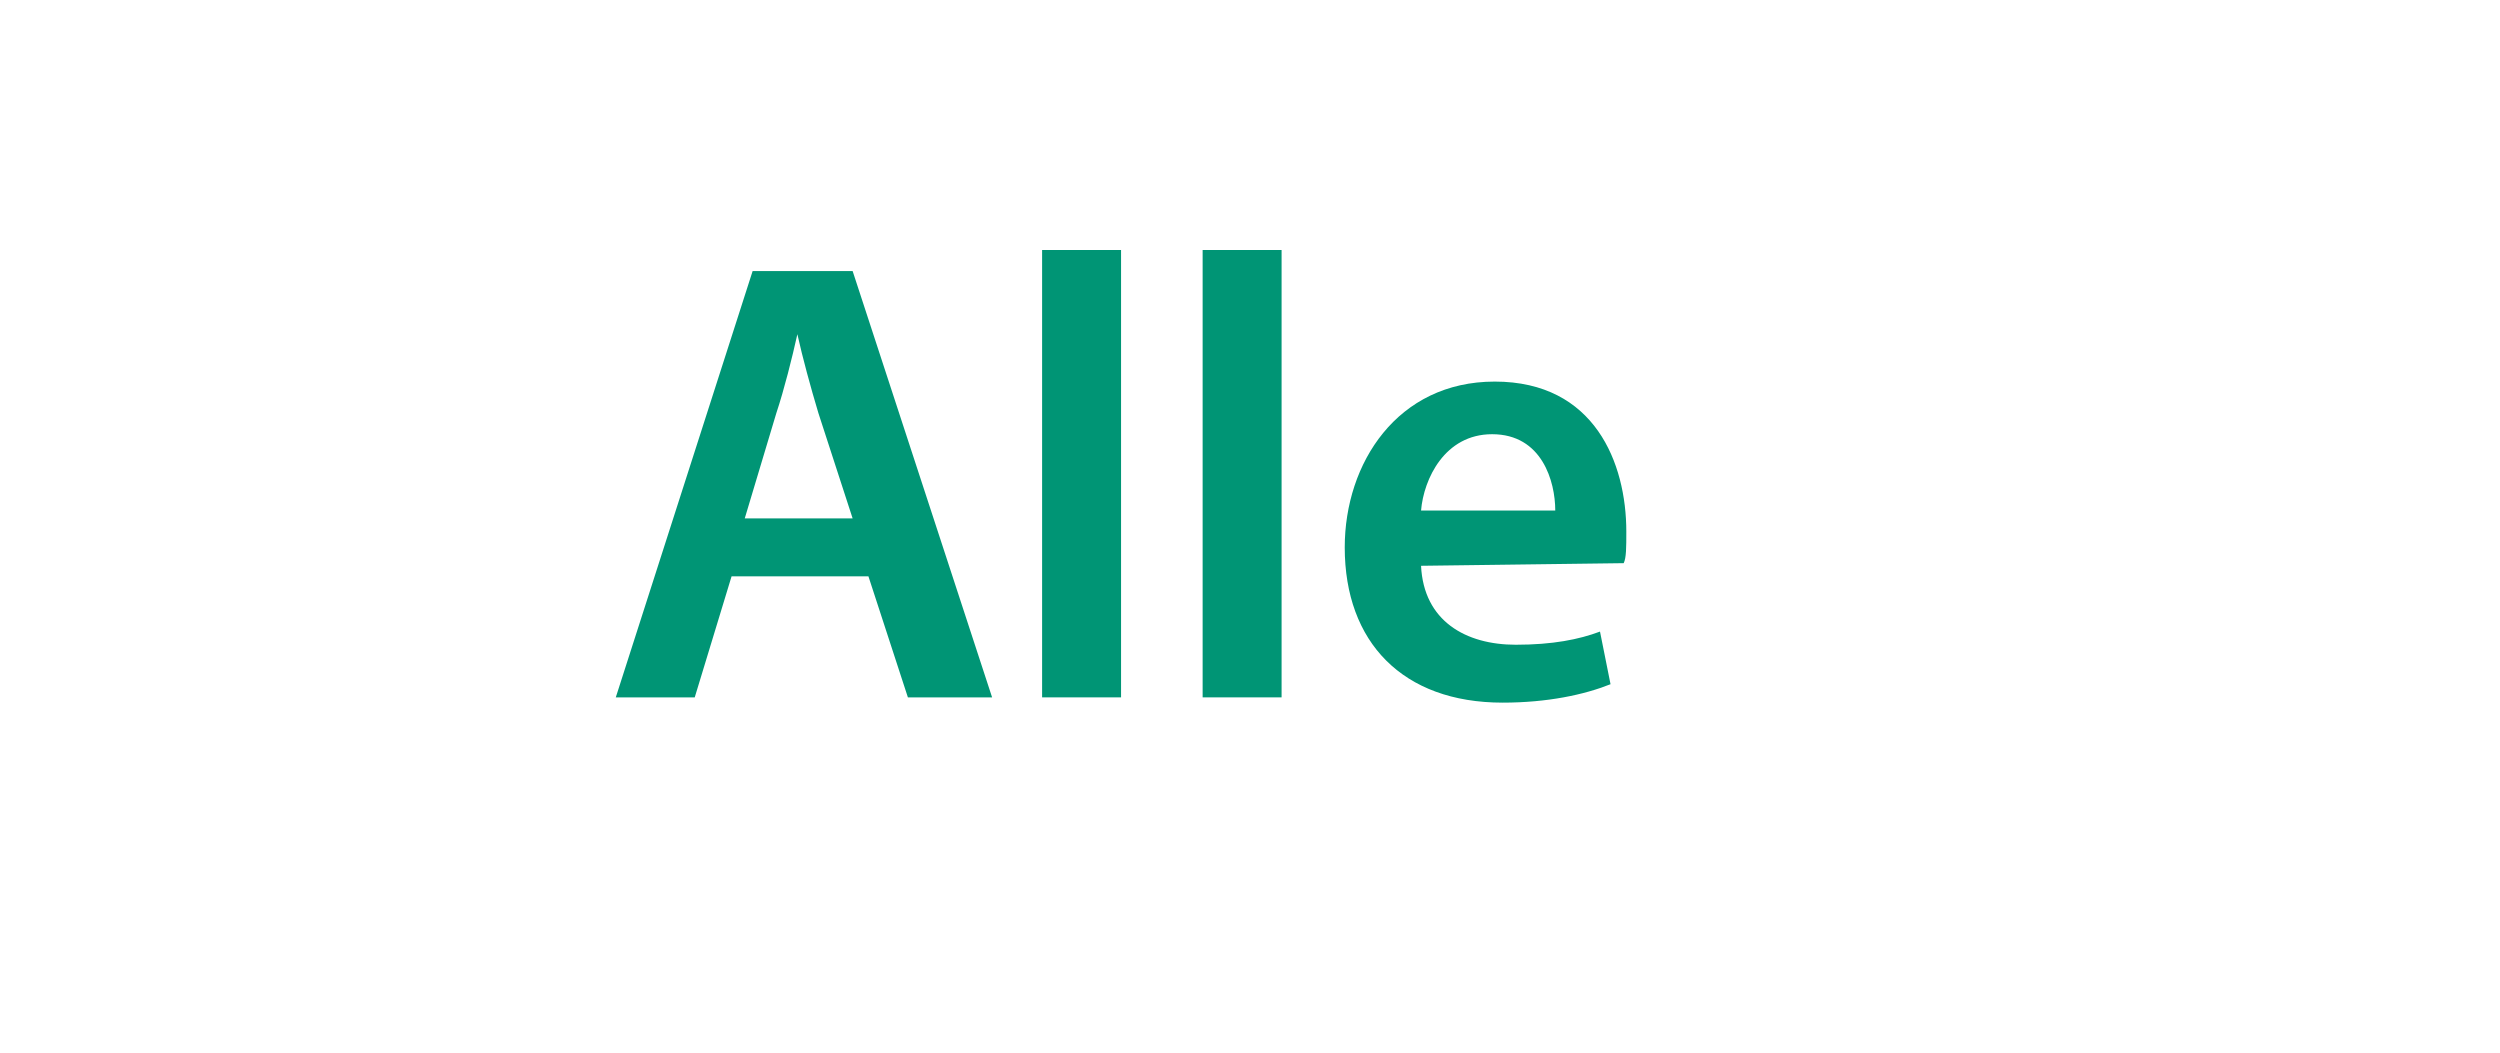 <?xml version="1.0" encoding="utf-8"?>
<!-- Generator: Adobe Illustrator 21.1.0, SVG Export Plug-In . SVG Version: 6.00 Build 0)  -->
<svg version="1.1" id="Ebene_2" xmlns="http://www.w3.org/2000/svg" xmlns:xlink="http://www.w3.org/1999/xlink" x="0px" y="0px"
	 viewBox="0 0 95 40" style="enable-background:new 0 0 95 40;" xml:space="preserve">
<style type="text/css">
	.st0{fill:#009575;}
</style>
<g>
	<path class="st0" d="M27.8,21.9l-1.4,4.6h-3l5.2-16.2h3.8l5.3,16.2h-3.2L33,21.9H27.8z M32.4,19.7l-1.3-4c-0.3-1-0.6-2.1-0.8-3l0,0
		c-0.2,0.9-0.5,2.1-0.8,3l-1.2,4H32.4z"/>
	<path class="st0" d="M39.6,9.5h3v17h-3V9.5z"/>
	<path class="st0" d="M45.7,9.5h3v17h-3V9.5z"/>
	<path class="st0" d="M54,21.5c0.1,2.1,1.7,3,3.6,3c1.4,0,2.4-0.2,3.2-0.5l0.4,2c-1,0.4-2.4,0.7-4.1,0.7c-3.8,0-6-2.3-6-5.9
		c0-3.2,2-6.3,5.7-6.3c3.8,0,5,3.1,5,5.7c0,0.6,0,1-0.1,1.2L54,21.5L54,21.5z M59.1,19.4c0-1.1-0.5-2.9-2.4-2.9
		c-1.8,0-2.6,1.7-2.7,2.9H59.1z"/>
</g>
</svg>
